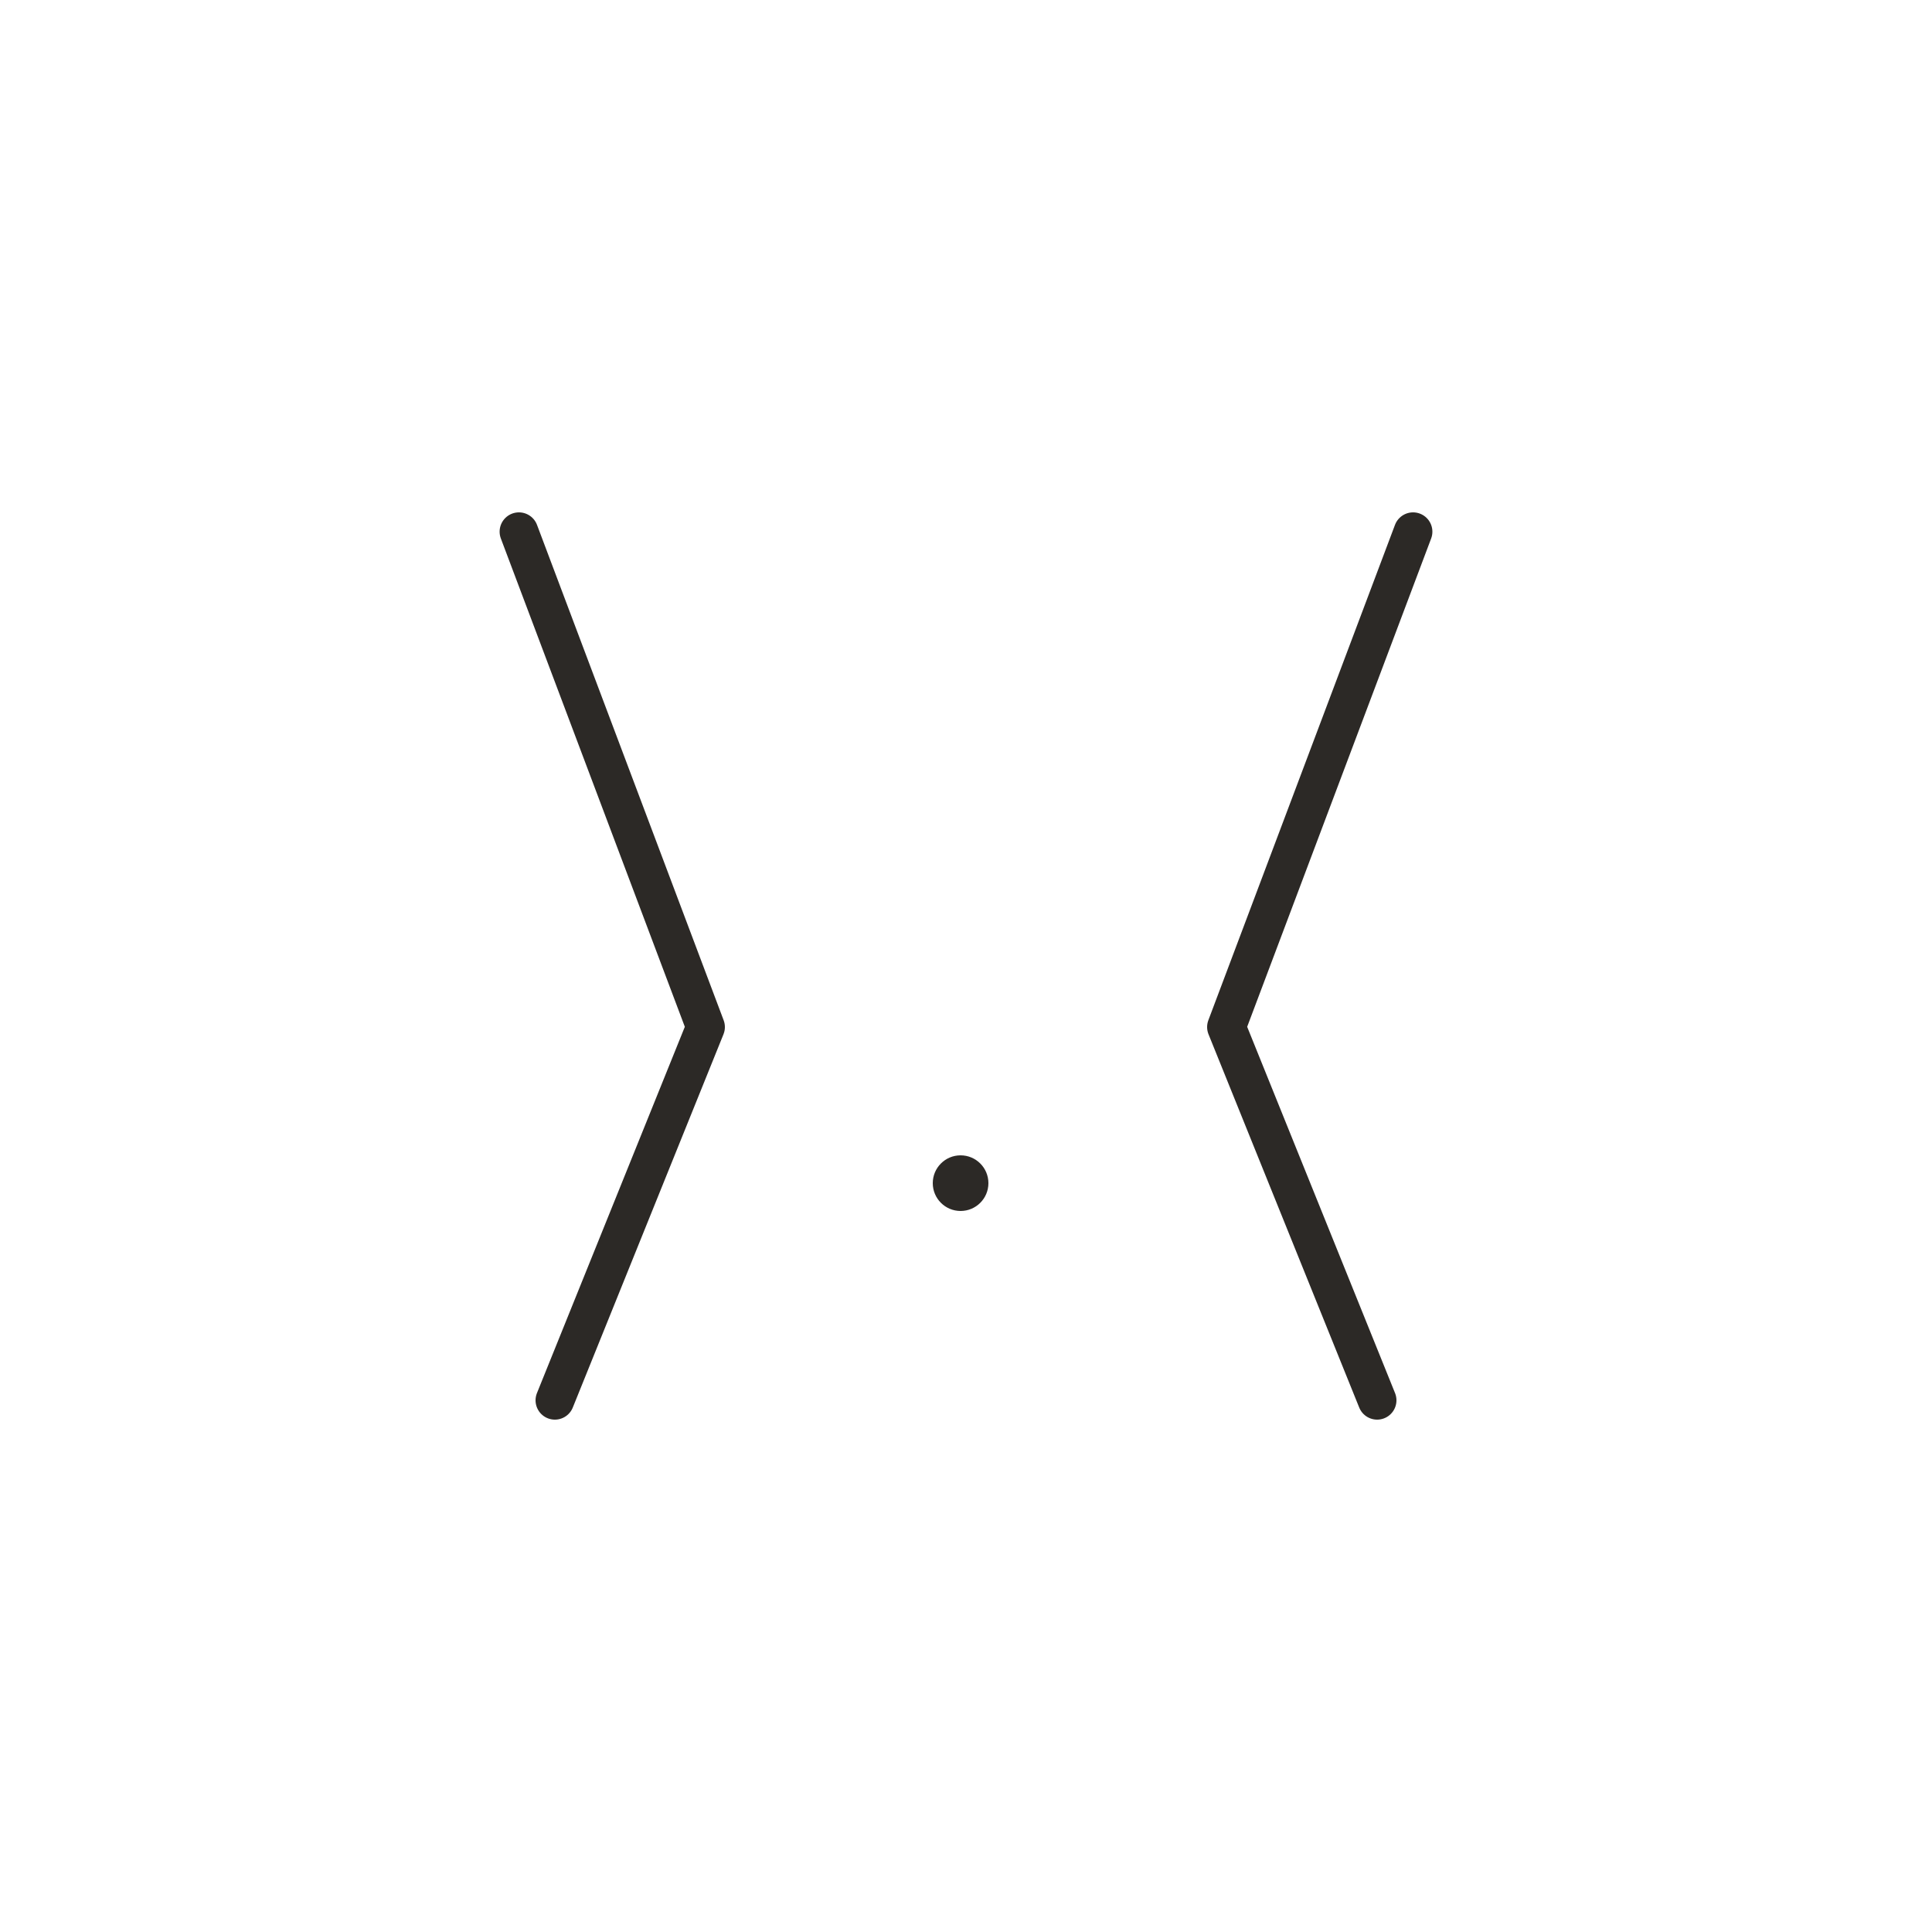 <svg xmlns="http://www.w3.org/2000/svg" data-name="Capa 1" viewBox="0 0 50 50"><path d="m13.43 13.76 4.83 12.82-3.9 9.66m22.21-22.48-4.83 12.82 3.9 9.66" style="fill:none;stroke:#2c2926;stroke-linecap:round;stroke-linejoin:round"/><circle cx="24.86" cy="30.62" r=".72" style="fill:#2c2926;stroke-width:0"/></svg>